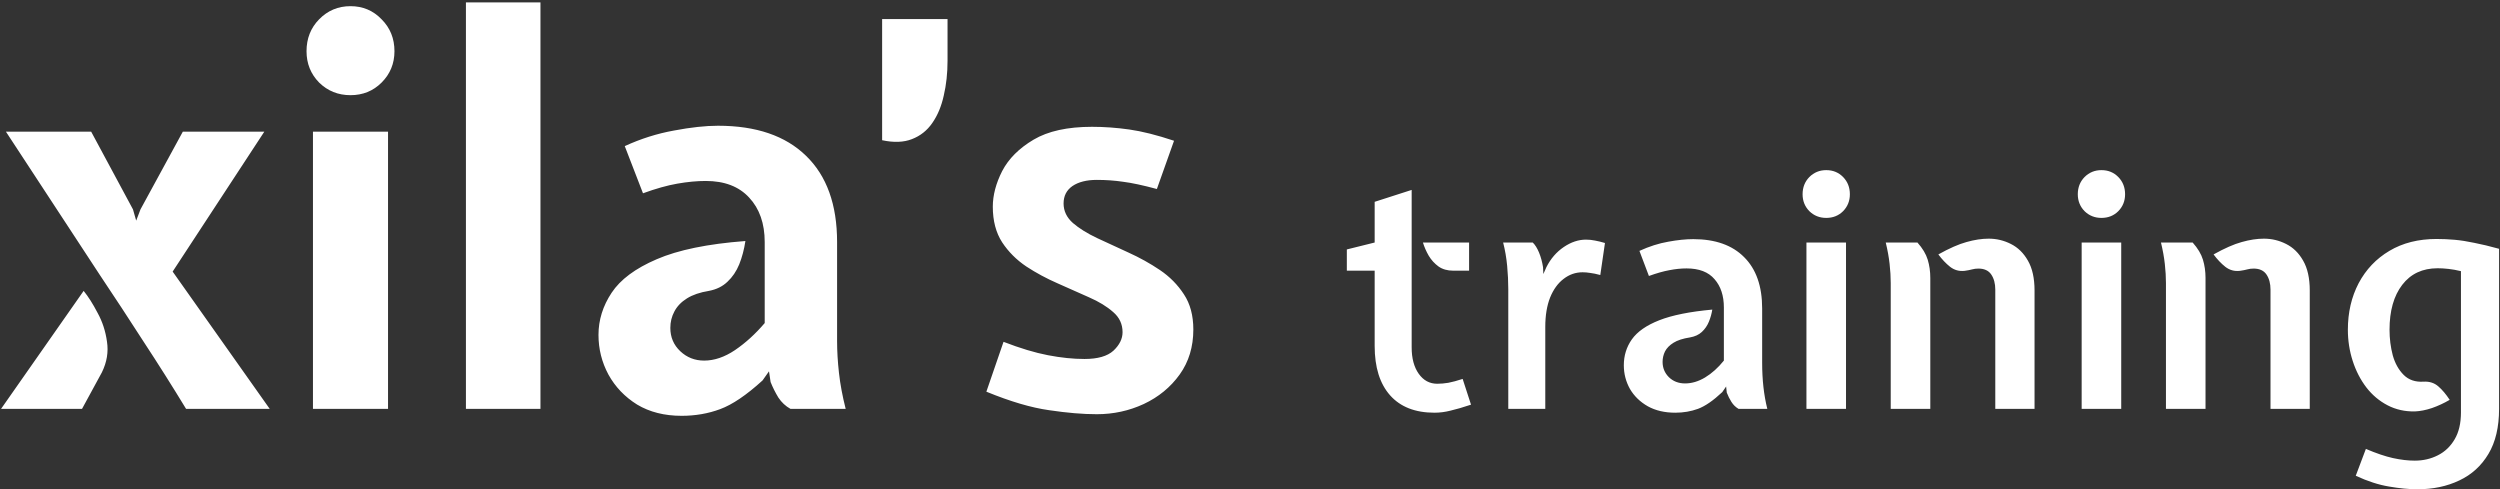 <?xml version="1.0" encoding="UTF-8"?> <svg xmlns="http://www.w3.org/2000/svg" width="373" height="73" viewBox="0 0 373 73" fill="none"><rect x="0" y="0" width="373" height="73" fill="#333333" stroke="none"/><path d="M27.76 61C25.733 57.667 23.627 54.333 21.44 51C19.28 47.64 17.093 44.307 14.88 41L0.88 19.64H13.6L19.84 31.24L20.32 32.92L20.96 31.24L27.28 19.64H39.44L25.76 40.52L40.24 61H27.76ZM0.16 61L12.48 43.4C13.173 44.253 13.867 45.347 14.56 46.68C15.28 47.987 15.747 49.413 15.96 50.96C16.2 52.507 15.947 54.04 15.2 55.56L12.24 61H0.16ZM46.694 61V19.64H57.894V61H46.694ZM52.294 14.2C50.454 14.2 48.894 13.573 47.614 12.32C46.36 11.04 45.734 9.48 45.734 7.64C45.734 5.747 46.36 4.16 47.614 2.88C48.894 1.573 50.454 0.92 52.294 0.92C54.134 0.92 55.68 1.573 56.934 2.88C58.214 4.16 58.854 5.747 58.854 7.64C58.854 9.48 58.214 11.04 56.934 12.32C55.68 13.573 54.134 14.2 52.294 14.2ZM69.516 61V0.36H80.636V61H69.516ZM101.694 62.04C99.134 62.04 96.92 61.48 95.054 60.36C93.214 59.213 91.787 57.72 90.774 55.88C89.787 54.04 89.294 52.067 89.294 49.96C89.294 47.747 89.947 45.653 91.254 43.68C92.56 41.707 94.8 40.04 97.974 38.68C101.174 37.293 105.587 36.387 111.214 35.96C111.027 37.213 110.72 38.373 110.294 39.44C109.867 40.48 109.28 41.347 108.534 42.04C107.814 42.733 106.894 43.187 105.774 43.4C104.44 43.613 103.347 43.987 102.494 44.52C101.64 45.053 101.014 45.707 100.614 46.48C100.214 47.227 100.014 48.04 100.014 48.92C100.014 50.307 100.507 51.467 101.494 52.4C102.48 53.333 103.667 53.8 105.054 53.8C106.574 53.8 108.107 53.28 109.654 52.24C111.227 51.173 112.707 49.827 114.094 48.2V36.12C114.094 33.347 113.32 31.133 111.774 29.48C110.254 27.827 108.094 27 105.294 27C103.987 27 102.574 27.133 101.054 27.4C99.534 27.667 97.827 28.147 95.934 28.84L93.214 21.8C95.587 20.707 98.027 19.933 100.534 19.48C103.067 19 105.267 18.76 107.134 18.76C112.814 18.76 117.187 20.253 120.254 23.24C123.347 26.227 124.894 30.52 124.894 36.12V50.92C124.894 52.387 124.987 53.96 125.174 55.64C125.36 57.32 125.694 59.107 126.174 61H117.934C117.214 60.6 116.614 60.04 116.134 59.32C115.68 58.573 115.294 57.8 114.974 57L114.734 55.4L113.774 56.76C111.374 58.947 109.267 60.373 107.454 61.04C105.667 61.707 103.747 62.04 101.694 62.04ZM131.613 20.92V2.84H141.373V9.08C141.373 10.92 141.186 12.64 140.813 14.24C140.466 15.84 139.893 17.213 139.093 18.36C138.32 19.48 137.306 20.28 136.053 20.76C134.826 21.24 133.346 21.293 131.613 20.92ZM163.646 61.8C161.566 61.8 159.192 61.6 156.526 61.2C153.859 60.827 150.739 59.907 147.166 58.44L149.726 51C152.206 51.96 154.419 52.627 156.366 53C158.312 53.373 160.126 53.56 161.806 53.56C163.779 53.56 165.219 53.147 166.126 52.32C167.032 51.467 167.486 50.547 167.486 49.56C167.486 48.36 167.019 47.36 166.086 46.56C165.152 45.733 163.952 45 162.486 44.36C161.019 43.693 159.459 43 157.806 42.28C156.152 41.56 154.592 40.72 153.126 39.76C151.659 38.773 150.459 37.573 149.526 36.16C148.592 34.72 148.126 32.947 148.126 30.84C148.126 29.133 148.592 27.36 149.526 25.52C150.486 23.68 152.046 22.12 154.206 20.84C156.366 19.56 159.272 18.92 162.926 18.92C164.739 18.92 166.592 19.053 168.486 19.32C170.379 19.587 172.606 20.147 175.166 21L172.606 28.2C170.526 27.64 168.846 27.28 167.566 27.12C166.312 26.933 165.006 26.84 163.646 26.84C162.126 26.84 160.912 27.147 160.006 27.76C159.126 28.373 158.686 29.24 158.686 30.36C158.686 31.48 159.152 32.453 160.086 33.28C161.019 34.08 162.219 34.827 163.686 35.52C165.152 36.187 166.712 36.907 168.366 37.68C170.019 38.427 171.579 39.293 173.046 40.28C174.512 41.267 175.712 42.48 176.646 43.92C177.579 45.333 178.046 47.08 178.046 49.16C178.046 51.747 177.366 53.987 176.006 55.88C174.646 57.773 172.859 59.24 170.646 60.28C168.459 61.293 166.126 61.8 163.646 61.8ZM214.028 61.576C211.148 61.576 208.94 60.712 207.404 58.984C205.868 57.256 205.1 54.8 205.1 51.616V40.384H200.948V37.216L205.1 36.184V30.112L210.62 28.336V51.832C210.62 53.464 210.972 54.776 211.676 55.768C212.38 56.76 213.3 57.256 214.436 57.256C214.964 57.256 215.516 57.208 216.092 57.112C216.684 57 217.396 56.808 218.228 56.536L219.476 60.376C218.276 60.776 217.26 61.072 216.428 61.264C215.612 61.472 214.812 61.576 214.028 61.576ZM216.812 40.384C215.948 40.384 215.22 40.176 214.628 39.76C214.036 39.328 213.548 38.792 213.164 38.152C212.796 37.512 212.508 36.856 212.3 36.184H219.188V40.384H216.812ZM225.036 61V43.144C225.036 42.024 224.98 40.864 224.868 39.664C224.756 38.464 224.556 37.304 224.268 36.184H228.684C229.036 36.52 229.348 37.016 229.62 37.672C229.892 38.328 230.092 39.056 230.22 39.856L230.268 40.888L230.724 39.856C231.364 38.592 232.228 37.592 233.316 36.856C234.404 36.12 235.508 35.752 236.628 35.752C237.092 35.752 237.548 35.8 237.996 35.896C238.444 35.976 238.932 36.096 239.46 36.256L238.764 41.032C238.172 40.872 237.668 40.768 237.252 40.72C236.852 40.656 236.476 40.624 236.124 40.624C235.084 40.624 234.14 40.952 233.292 41.608C232.444 42.248 231.772 43.176 231.276 44.392C230.796 45.608 230.556 47.072 230.556 48.784V61H225.036ZM249.954 61.576C248.37 61.576 247.002 61.256 245.85 60.616C244.698 59.96 243.81 59.096 243.186 58.024C242.578 56.936 242.274 55.76 242.274 54.496C242.274 53.056 242.674 51.768 243.474 50.632C244.29 49.48 245.658 48.528 247.578 47.776C249.498 47.024 252.13 46.496 255.474 46.192C255.378 46.8 255.21 47.4 254.97 47.992C254.73 48.584 254.378 49.096 253.914 49.528C253.466 49.944 252.874 50.216 252.138 50.344C251.098 50.504 250.282 50.768 249.69 51.136C249.098 51.504 248.674 51.936 248.418 52.432C248.178 52.928 248.058 53.448 248.058 53.992C248.058 54.888 248.37 55.648 248.994 56.272C249.634 56.896 250.442 57.208 251.418 57.208C252.41 57.208 253.402 56.912 254.394 56.32C255.402 55.712 256.338 54.872 257.202 53.8V45.88C257.202 44.12 256.738 42.712 255.81 41.656C254.898 40.584 253.506 40.048 251.634 40.048C250.818 40.048 249.962 40.136 249.066 40.312C248.186 40.472 247.17 40.76 246.018 41.176L244.602 37.432C246.074 36.76 247.506 36.304 248.898 36.064C250.29 35.808 251.538 35.68 252.642 35.68C255.922 35.68 258.45 36.576 260.226 38.368C262.018 40.144 262.914 42.696 262.914 46.024V54.112C262.914 55.392 262.978 56.608 263.106 57.76C263.234 58.896 263.426 59.976 263.682 61H259.386C258.954 60.744 258.602 60.4 258.33 59.968C258.058 59.536 257.826 59.072 257.634 58.576L257.538 57.664L256.962 58.504C255.618 59.768 254.41 60.6 253.338 61C252.282 61.384 251.154 61.576 249.954 61.576ZM269.521 61V36.184H275.425V61H269.521ZM272.473 32.512C271.481 32.512 270.641 32.176 269.953 31.504C269.281 30.816 268.945 29.976 268.945 28.984C268.945 27.96 269.281 27.104 269.953 26.416C270.641 25.728 271.481 25.384 272.473 25.384C273.481 25.384 274.321 25.728 274.993 26.416C275.665 27.104 276.001 27.96 276.001 28.984C276.001 29.976 275.665 30.816 274.993 31.504C274.321 32.176 273.481 32.512 272.473 32.512ZM297.697 61V43.216C297.697 42.304 297.497 41.552 297.097 40.96C296.697 40.368 296.057 40.072 295.177 40.072C294.841 40.072 294.529 40.112 294.241 40.192C293.953 40.272 293.585 40.344 293.137 40.408C292.321 40.504 291.593 40.304 290.953 39.808C290.329 39.312 289.745 38.696 289.201 37.96C290.833 37.048 292.233 36.432 293.401 36.112C294.585 35.776 295.689 35.608 296.713 35.608C297.881 35.608 298.985 35.872 300.025 36.4C301.081 36.928 301.929 37.76 302.569 38.896C303.225 40.032 303.553 41.512 303.553 43.336V61H297.697ZM282.097 61V42.232C282.097 41.336 282.041 40.384 281.929 39.376C281.817 38.368 281.625 37.304 281.353 36.184H286.081C286.849 37.048 287.361 37.904 287.617 38.752C287.873 39.6 288.001 40.504 288.001 41.464V61H282.097ZM310.583 61V36.184H316.487V61H310.583ZM313.535 32.512C312.543 32.512 311.703 32.176 311.015 31.504C310.343 30.816 310.007 29.976 310.007 28.984C310.007 27.96 310.343 27.104 311.015 26.416C311.703 25.728 312.543 25.384 313.535 25.384C314.543 25.384 315.383 25.728 316.055 26.416C316.727 27.104 317.063 27.96 317.063 28.984C317.063 29.976 316.727 30.816 316.055 31.504C315.383 32.176 314.543 32.512 313.535 32.512ZM338.76 61V43.216C338.76 42.304 338.56 41.552 338.16 40.96C337.76 40.368 337.12 40.072 336.24 40.072C335.904 40.072 335.592 40.112 335.304 40.192C335.016 40.272 334.648 40.344 334.2 40.408C333.384 40.504 332.656 40.304 332.016 39.808C331.392 39.312 330.808 38.696 330.264 37.96C331.896 37.048 333.296 36.432 334.464 36.112C335.648 35.776 336.752 35.608 337.776 35.608C338.944 35.608 340.048 35.872 341.088 36.4C342.144 36.928 342.992 37.76 343.632 38.896C344.288 40.032 344.616 41.512 344.616 43.336V61H338.76ZM323.16 61V42.232C323.16 41.336 323.104 40.384 322.992 39.376C322.88 38.368 322.688 37.304 322.416 36.184H327.144C327.912 37.048 328.424 37.904 328.68 38.752C328.936 39.6 329.064 40.504 329.064 41.464V61H323.16ZM360.67 73C359.422 73 358.014 72.864 356.446 72.592C354.894 72.336 353.238 71.8 351.478 70.984L352.99 66.976C354.526 67.632 355.87 68.088 357.022 68.344C358.19 68.6 359.278 68.728 360.286 68.728C361.534 68.728 362.678 68.464 363.718 67.936C364.774 67.408 365.614 66.608 366.238 65.536C366.862 64.48 367.174 63.144 367.174 61.528V40.456C366.518 40.296 365.894 40.184 365.302 40.12C364.726 40.056 364.19 40.024 363.694 40.024C361.438 40.024 359.678 40.848 358.414 42.496C357.15 44.144 356.518 46.376 356.518 49.192C356.518 50.52 356.678 51.792 356.998 53.008C357.334 54.208 357.878 55.184 358.63 55.936C359.382 56.688 360.374 57.024 361.606 56.944C362.47 56.896 363.198 57.128 363.79 57.64C364.382 58.152 364.95 58.824 365.494 59.656C364.646 60.152 363.766 60.56 362.854 60.88C361.942 61.184 361.094 61.352 360.31 61.384C358.822 61.416 357.462 61.112 356.23 60.472C354.998 59.832 353.942 58.944 353.062 57.808C352.182 56.656 351.502 55.336 351.022 53.848C350.542 52.36 350.302 50.808 350.302 49.192C350.302 46.616 350.838 44.304 351.91 42.256C352.998 40.208 354.526 38.6 356.494 37.432C358.478 36.248 360.822 35.656 363.526 35.656C364.438 35.656 365.342 35.696 366.238 35.776C367.134 35.856 368.11 36.008 369.166 36.232C370.238 36.44 371.47 36.736 372.862 37.12V61C372.862 63.72 372.334 65.96 371.278 67.72C370.222 69.496 368.774 70.816 366.934 71.68C365.094 72.56 363.006 73 360.67 73Z" fill="white"></path></svg> 